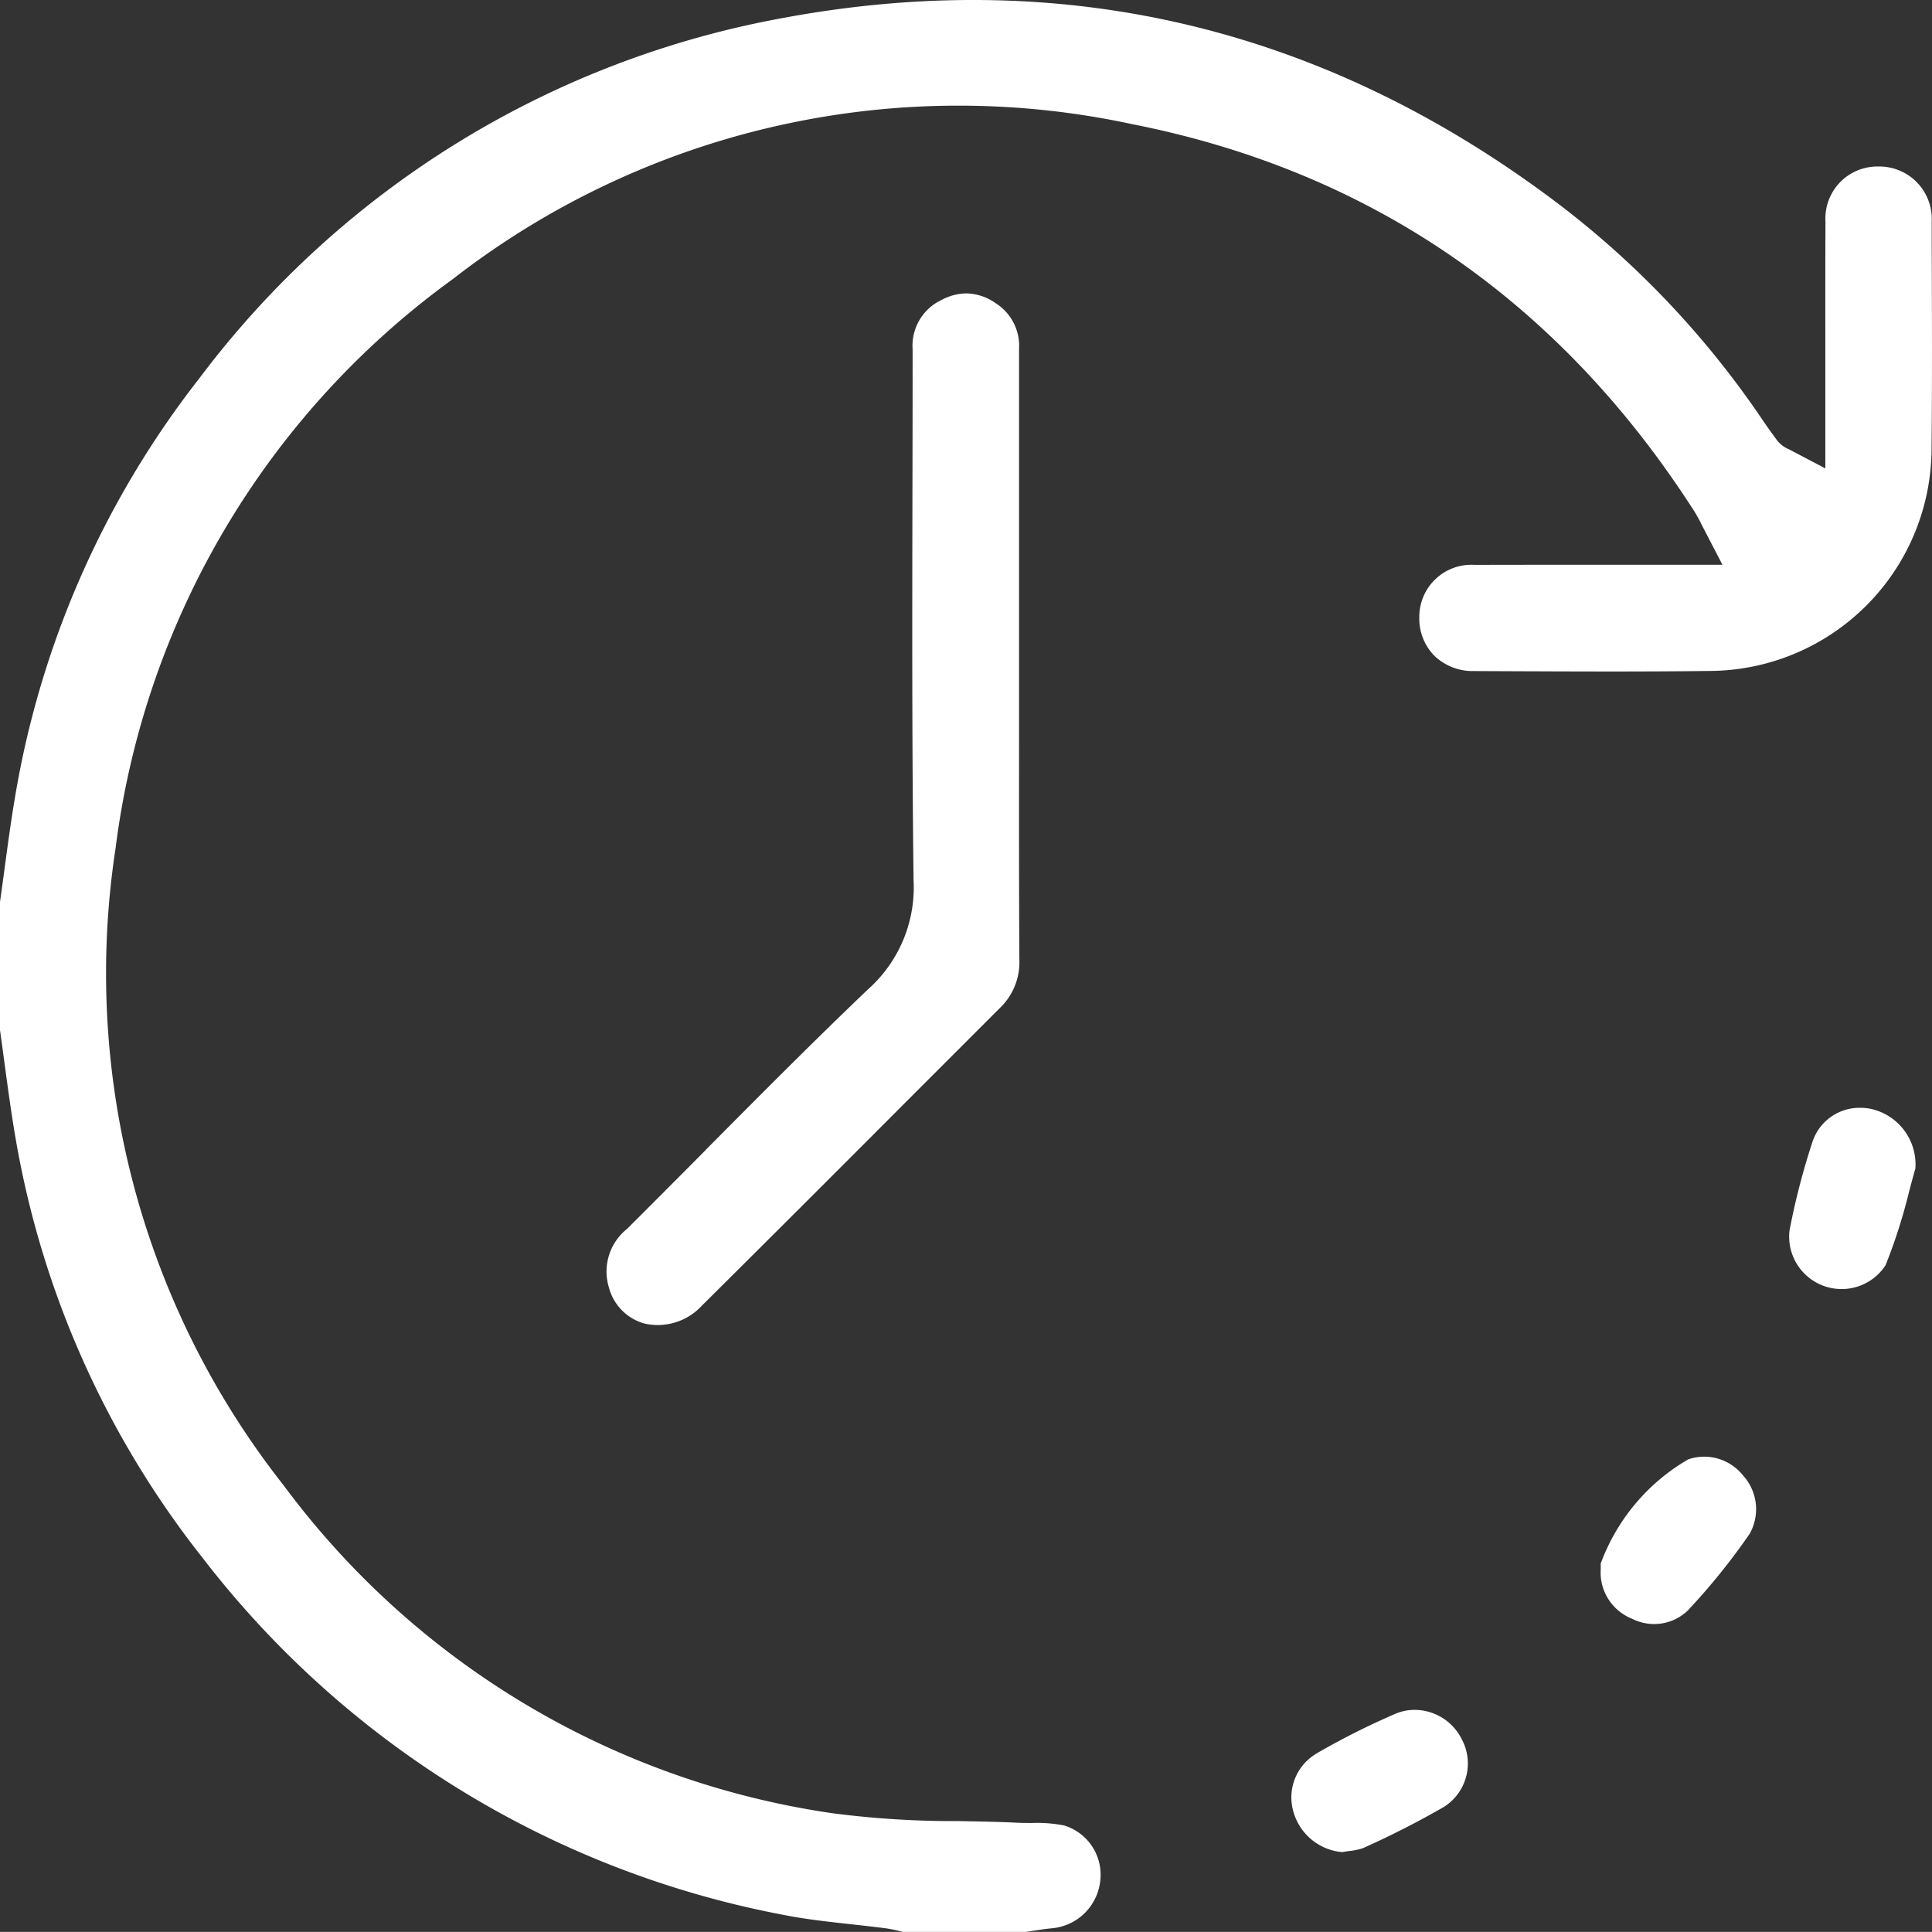 <svg id="Group_316" data-name="Group 316" xmlns="http://www.w3.org/2000/svg" xmlns:xlink="http://www.w3.org/1999/xlink" width="99.778" height="99.773" viewBox="0 0 99.778 99.773">
  <rect x="0" y="0" width="99.778" height="99.773" fill="#333333" stroke="none"/>
  <defs>
    <clipPath id="clip-path">
      <rect id="Rectangle_573" data-name="Rectangle 573" width="99.778" height="99.773" fill="none"/>
    </clipPath>
  </defs>
  <g id="Group_315" data-name="Group 315" clip-path="url(#clip-path)">
    <path id="Path_234" data-name="Path 234" d="M76.107,34.657l1.783.008c3.47.014,7.057.031,10.577-.016A11.515,11.515,0,0,0,99.754,23.3c.036-3.575.023-7.213.009-10.733l0-1.131A2.706,2.706,0,0,0,97.017,8.6h0a2.684,2.684,0,0,0-2.74,2.85c-.011,2.218-.009,4.436-.007,6.652l0,6.089-1.905-1a1.448,1.448,0,0,1-.608-.477c-.237-.322-.481-.658-.713-1A47.186,47.186,0,0,0,80.63,10.64C68.5,1.4,54.86-1.844,40.09.994a48.524,48.524,0,0,0-29.8,18.551A47.889,47.889,0,0,0,.772,41.192C.565,42.415.395,43.679.23,44.9.155,45.46.08,46.021,0,46.581V53.2c.078.552.152,1.1.226,1.658.166,1.229.337,2.5.545,3.729A47.975,47.975,0,0,0,10.46,80.452,49.463,49.463,0,0,0,40.443,98.89c1.138.226,2.288.354,3.506.487.614.068,1.228.136,1.84.217a6.934,6.934,0,0,1,.734.151l.113.028h6.35l.326-.05c.34-.053.68-.106,1.022-.138a2.756,2.756,0,0,0,2.486-2.428,2.66,2.66,0,0,0-1.864-2.881,7.328,7.328,0,0,0-1.656-.129c-.288,0-.578,0-.864-.017-.98-.046-1.963-.062-2.946-.08a48.431,48.431,0,0,1-6.52-.409A42.931,42.931,0,0,1,14.65,76.713,42.713,42.713,0,0,1,5.97,43.8a42.916,42.916,0,0,1,17.4-29.375,42.552,42.552,0,0,1,35.1-8.013c12.33,2.43,22.1,9.166,29.049,20.021a6.6,6.6,0,0,1,.337.616l1.1,2.118-5.372,0c-2.514,0-4.97,0-7.425.006A2.689,2.689,0,0,0,73.3,31.89a2.732,2.732,0,0,0,.776,1.975,2.853,2.853,0,0,0,2.033.792" transform="translate(0 0)" fill="#fff"/>
    <path id="Path_235" data-name="Path 235" d="M42.917,62.517q-2.029,2.044-4.065,4.077a2.817,2.817,0,0,0-.94,3.018,2.622,2.622,0,0,0,1.86,1.877,3.1,3.1,0,0,0,2.934-.92q5.143-5.108,10.26-10.242L58.093,55.2a3.268,3.268,0,0,0,1.019-2.508c-.022-3.824-.018-7.648-.016-11.472l0-4.2V32.484q0-5.668,0-11.334a2.606,2.606,0,0,0-1.2-2.357,2.709,2.709,0,0,0-1.526-.511,2.757,2.757,0,0,0-1.271.336,2.605,2.605,0,0,0-1.5,2.544q0,3.628-.009,7.257c-.012,6.612-.025,13.449.058,20.167a7.041,7.041,0,0,1-2.365,5.648c-2.835,2.707-5.651,5.542-8.373,8.284" transform="translate(-6.467 -3.129)" fill="#fff"/>
    <path id="Path_236" data-name="Path 236" d="M116.458,77.157a28.363,28.363,0,0,0,1.219-3.818c.111-.418.216-.813.321-1.174a2.94,2.94,0,0,0-2.339-3.09,2.786,2.786,0,0,0-.5-.046,2.558,2.558,0,0,0-2.457,1.7,36.487,36.487,0,0,0-1.205,4.641,2.709,2.709,0,0,0,4.961,1.789" transform="translate(-19.078 -11.816)" fill="#fff"/>
    <path id="Path_237" data-name="Path 237" d="M81.706,108.836a2.626,2.626,0,0,0-1.15,2.912,2.88,2.88,0,0,0,2.535,2.143c.128-.023.257-.041.387-.061a2.97,2.97,0,0,0,.694-.148,46.445,46.445,0,0,0,4.147-2.111,2.651,2.651,0,0,0,.939-3.527,2.726,2.726,0,0,0-2.414-1.5,2.565,2.565,0,0,0-1,.2,38.754,38.754,0,0,0-4.134,2.084" transform="translate(-13.774 -18.238)" fill="#fff"/>
    <path id="Path_238" data-name="Path 238" d="M101.352,99.124a2.508,2.508,0,0,0,2.885-.42,33.986,33.986,0,0,0,3.193-3.958,2.59,2.59,0,0,0-.351-3.031,2.556,2.556,0,0,0-2.817-.818,10.348,10.348,0,0,0-4.521,5.381c0,.027,0,.056,0,.085,0,.118,0,.246-.006.39a2.575,2.575,0,0,0,1.616,2.373" transform="translate(-17.072 -15.529)" fill="#fff"/>
  </g>
</svg>
